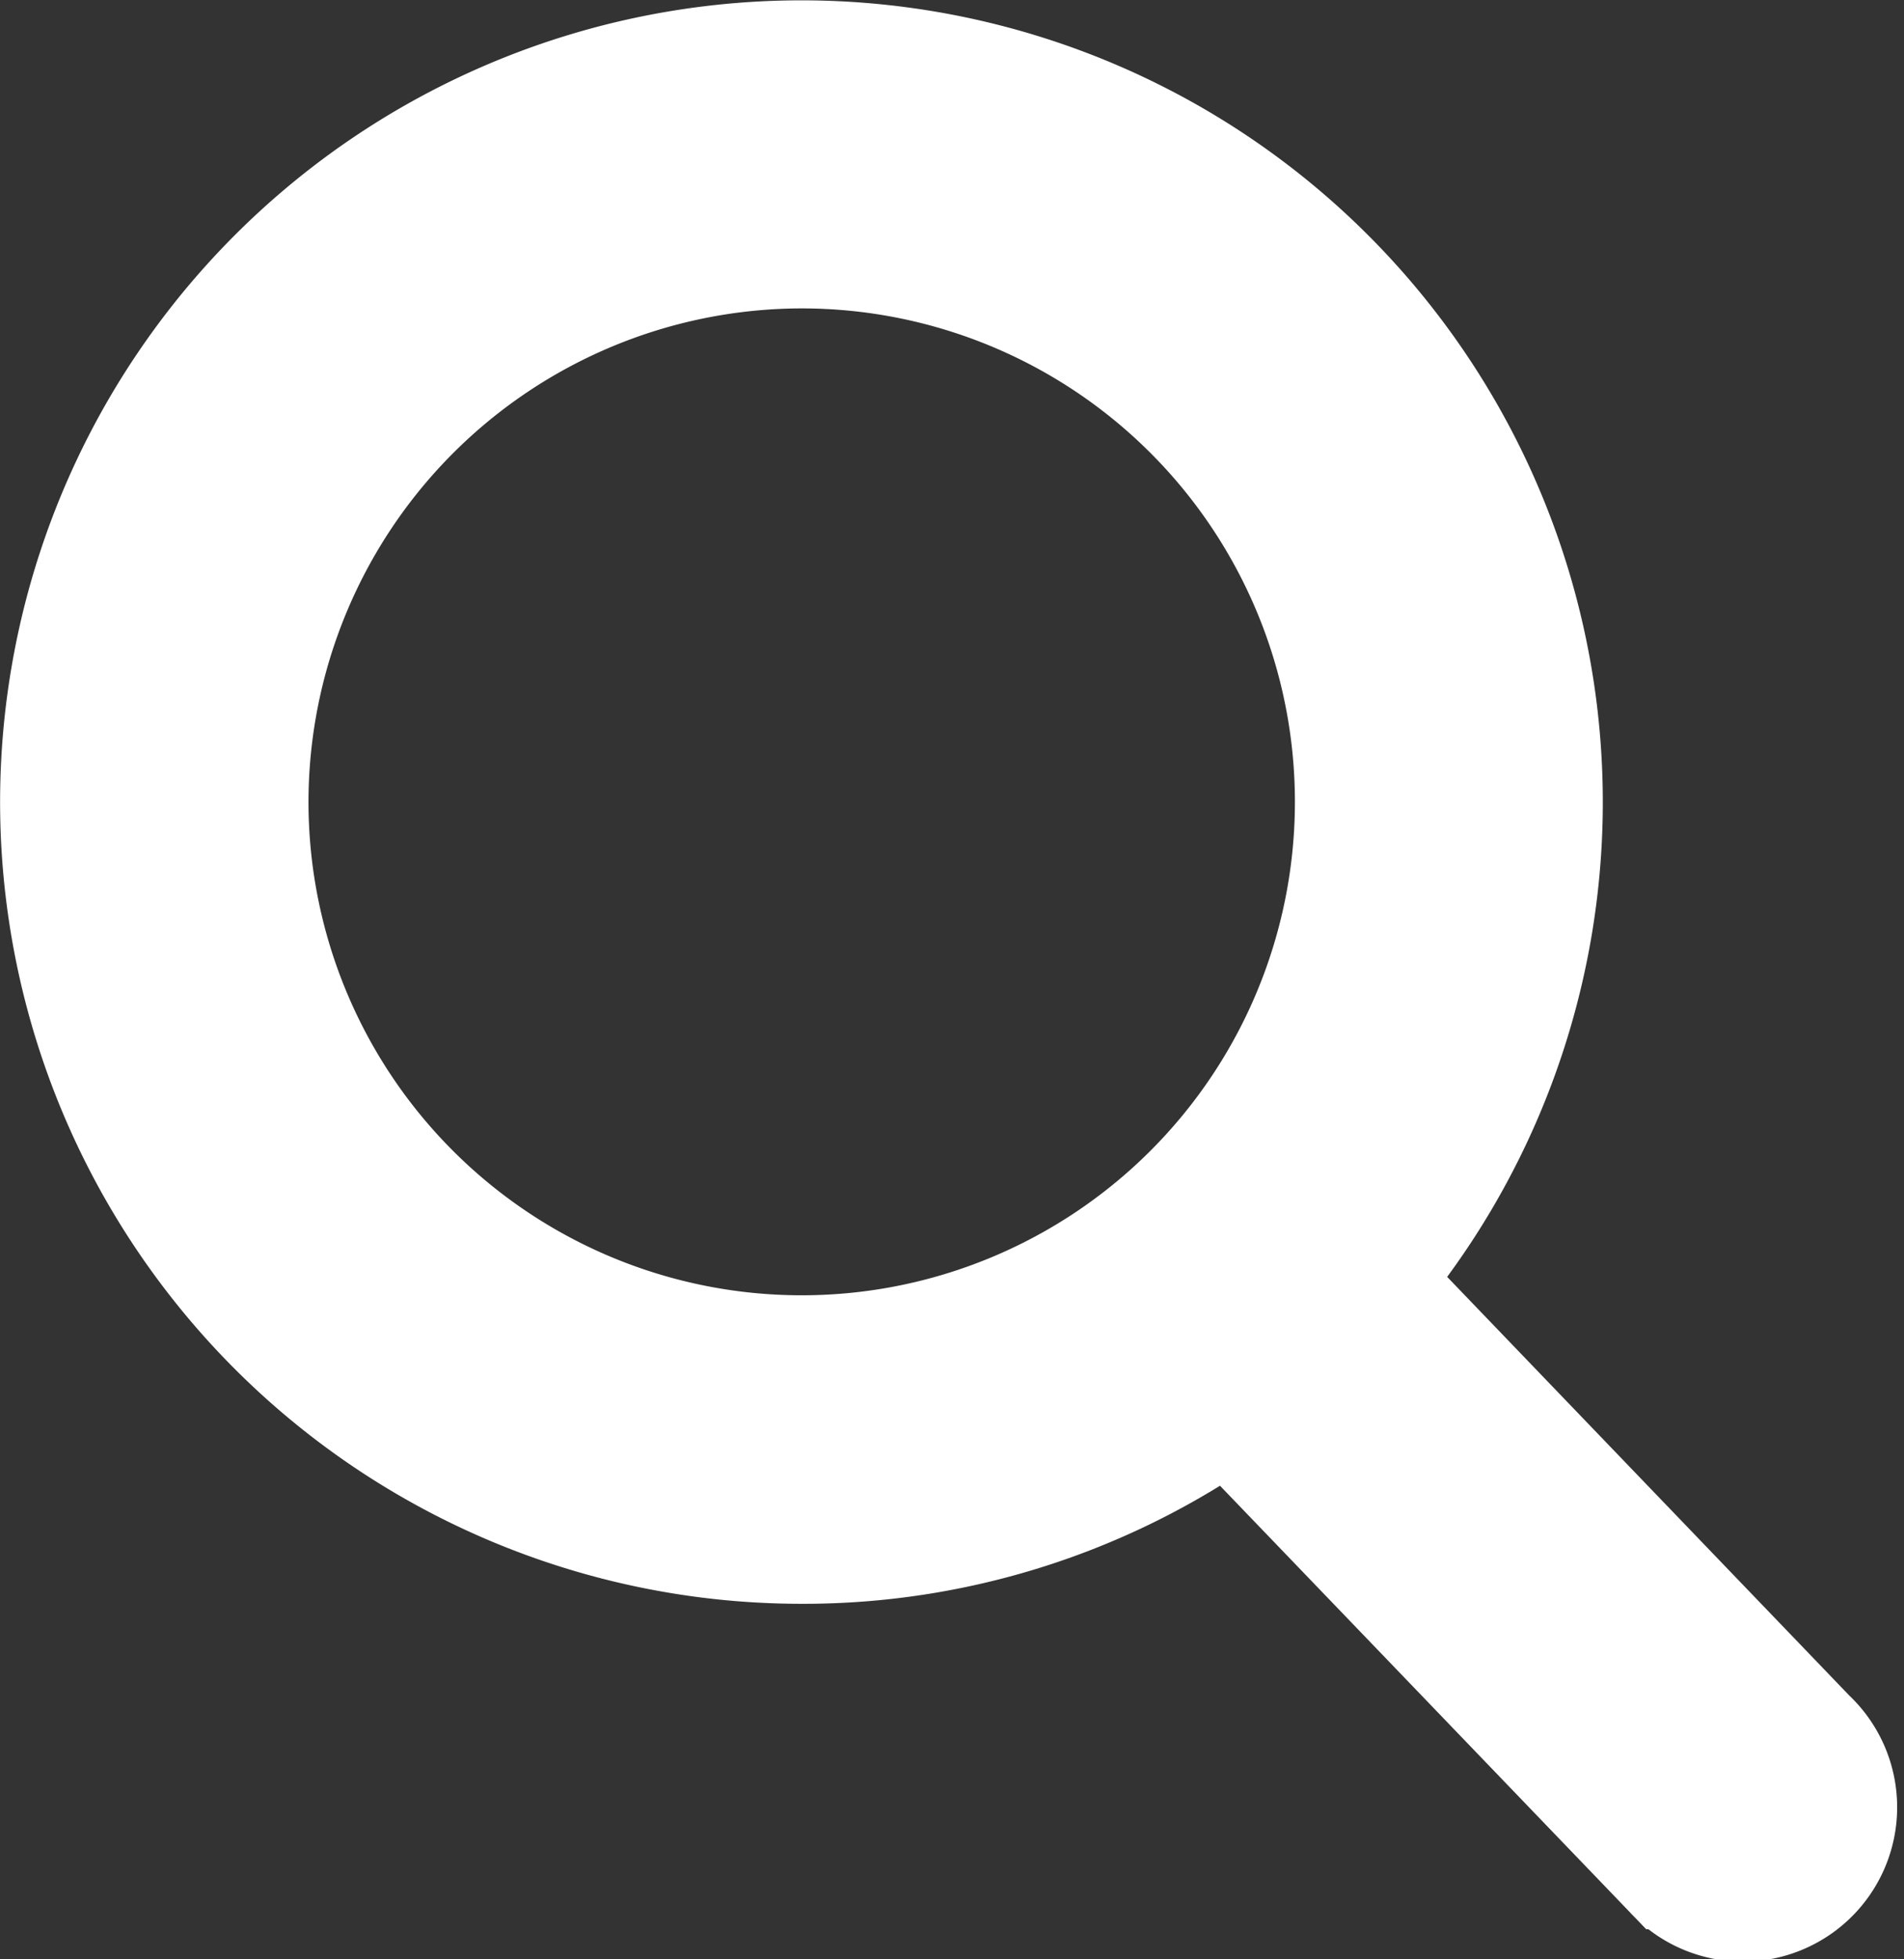 <svg xmlns="http://www.w3.org/2000/svg" width="16.677" height="17.153" viewBox="0 0 16.677 17.153">
  <rect x="0" y="0" width="16.677" height="17.153" fill="#333333" stroke="none"/>
  <path id="search" d="M16.342,14.712l-3.844-4a6.519,6.519,0,1,0-4.992,2.329,6.452,6.452,0,0,0,3.736-1.18l3.874,4.029a.851.851,0,1,0,1.226-1.179ZM7.506,1.7a4.82,4.82,0,1,1-4.82,4.82A4.826,4.826,0,0,1,7.506,1.7Z" transform="translate(-0.484 0.5)" fill="#FFF" stroke="#FFF" stroke-width="1"/>
</svg>
